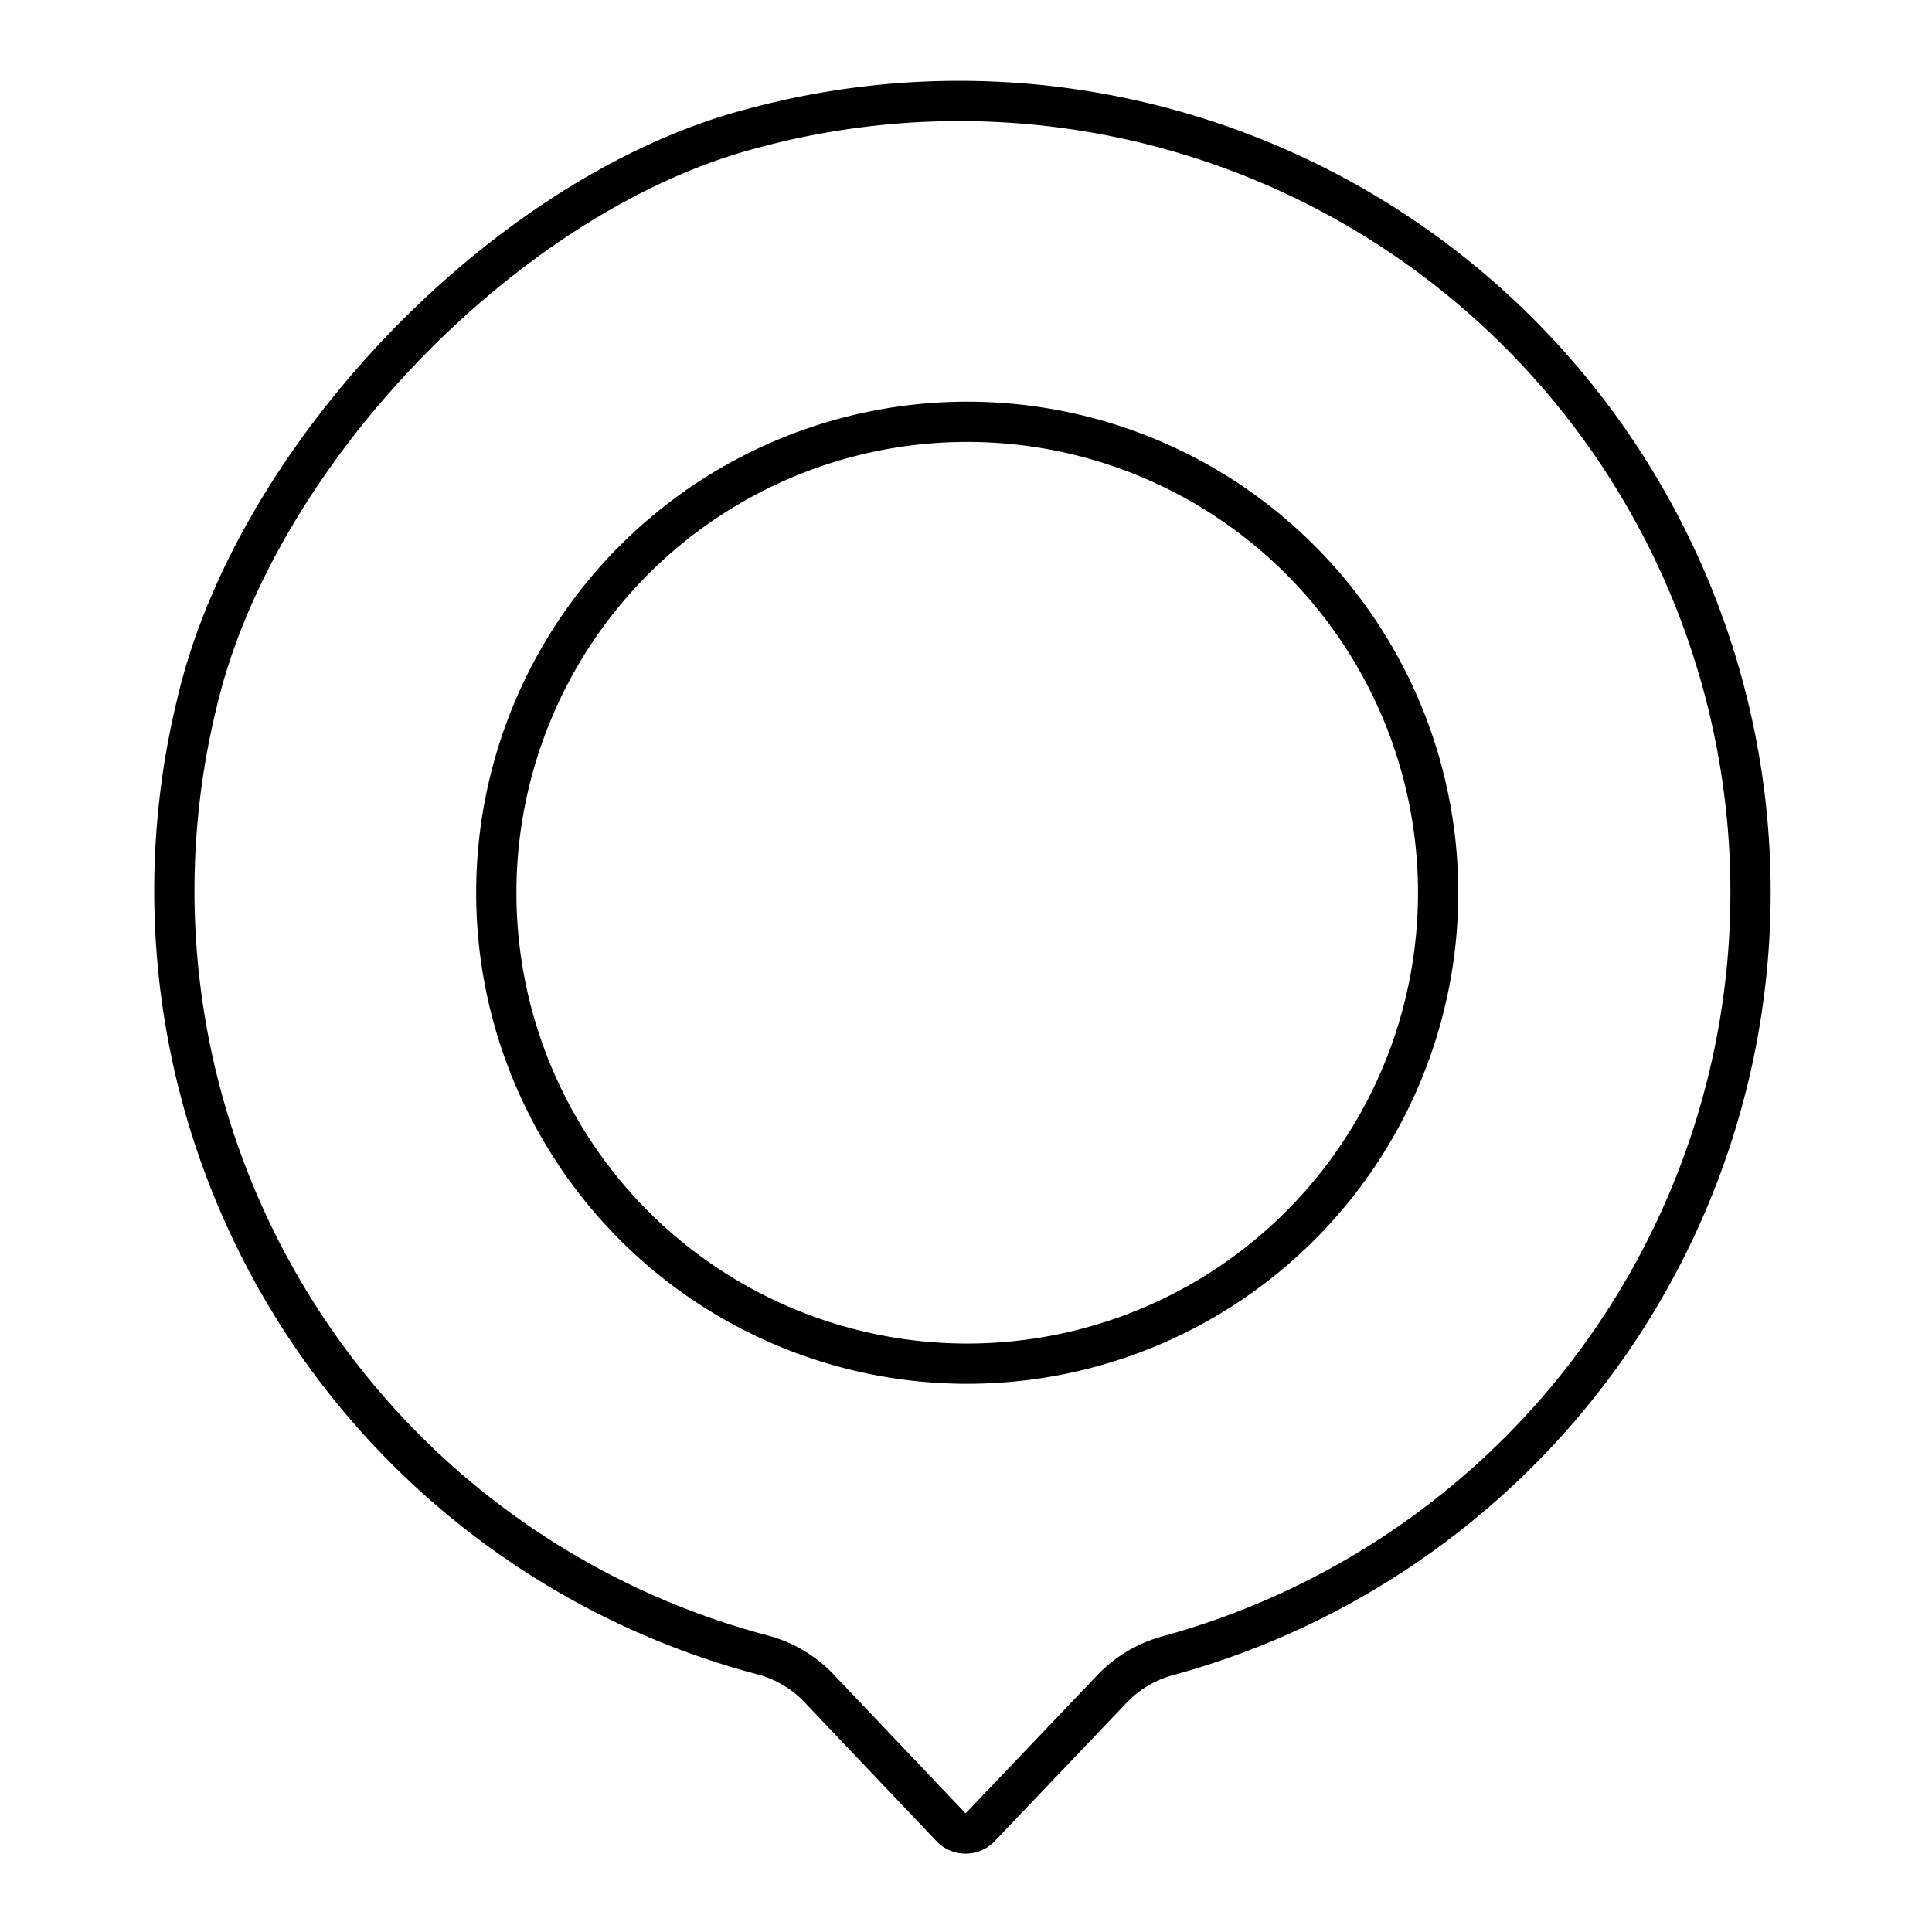 <?xml version="1.0" encoding="iso-8859-1"?>
<!-- Generator: www.svgicons.com -->
<svg xmlns="http://www.w3.org/2000/svg" width="800" height="800" viewBox="0 0 48 48">
<path fill="none" stroke="currentColor" stroke-linecap="round" stroke-linejoin="round" d="M18.66 3.2c-6.1 1.61-12.34 8.13-13.77 14.28A19.64 19.64 0 0 0 19 41.13a3 3 0 0 1 1.4.87l3.24 3.41a.5.5 0 0 0 .7 0h0L27.59 42a3 3 0 0 1 1.41-.86A19.66 19.66 0 0 0 18.66 3.2M24 33.88a11.7 11.7 0 1 1 .06 0Z"/>
</svg>